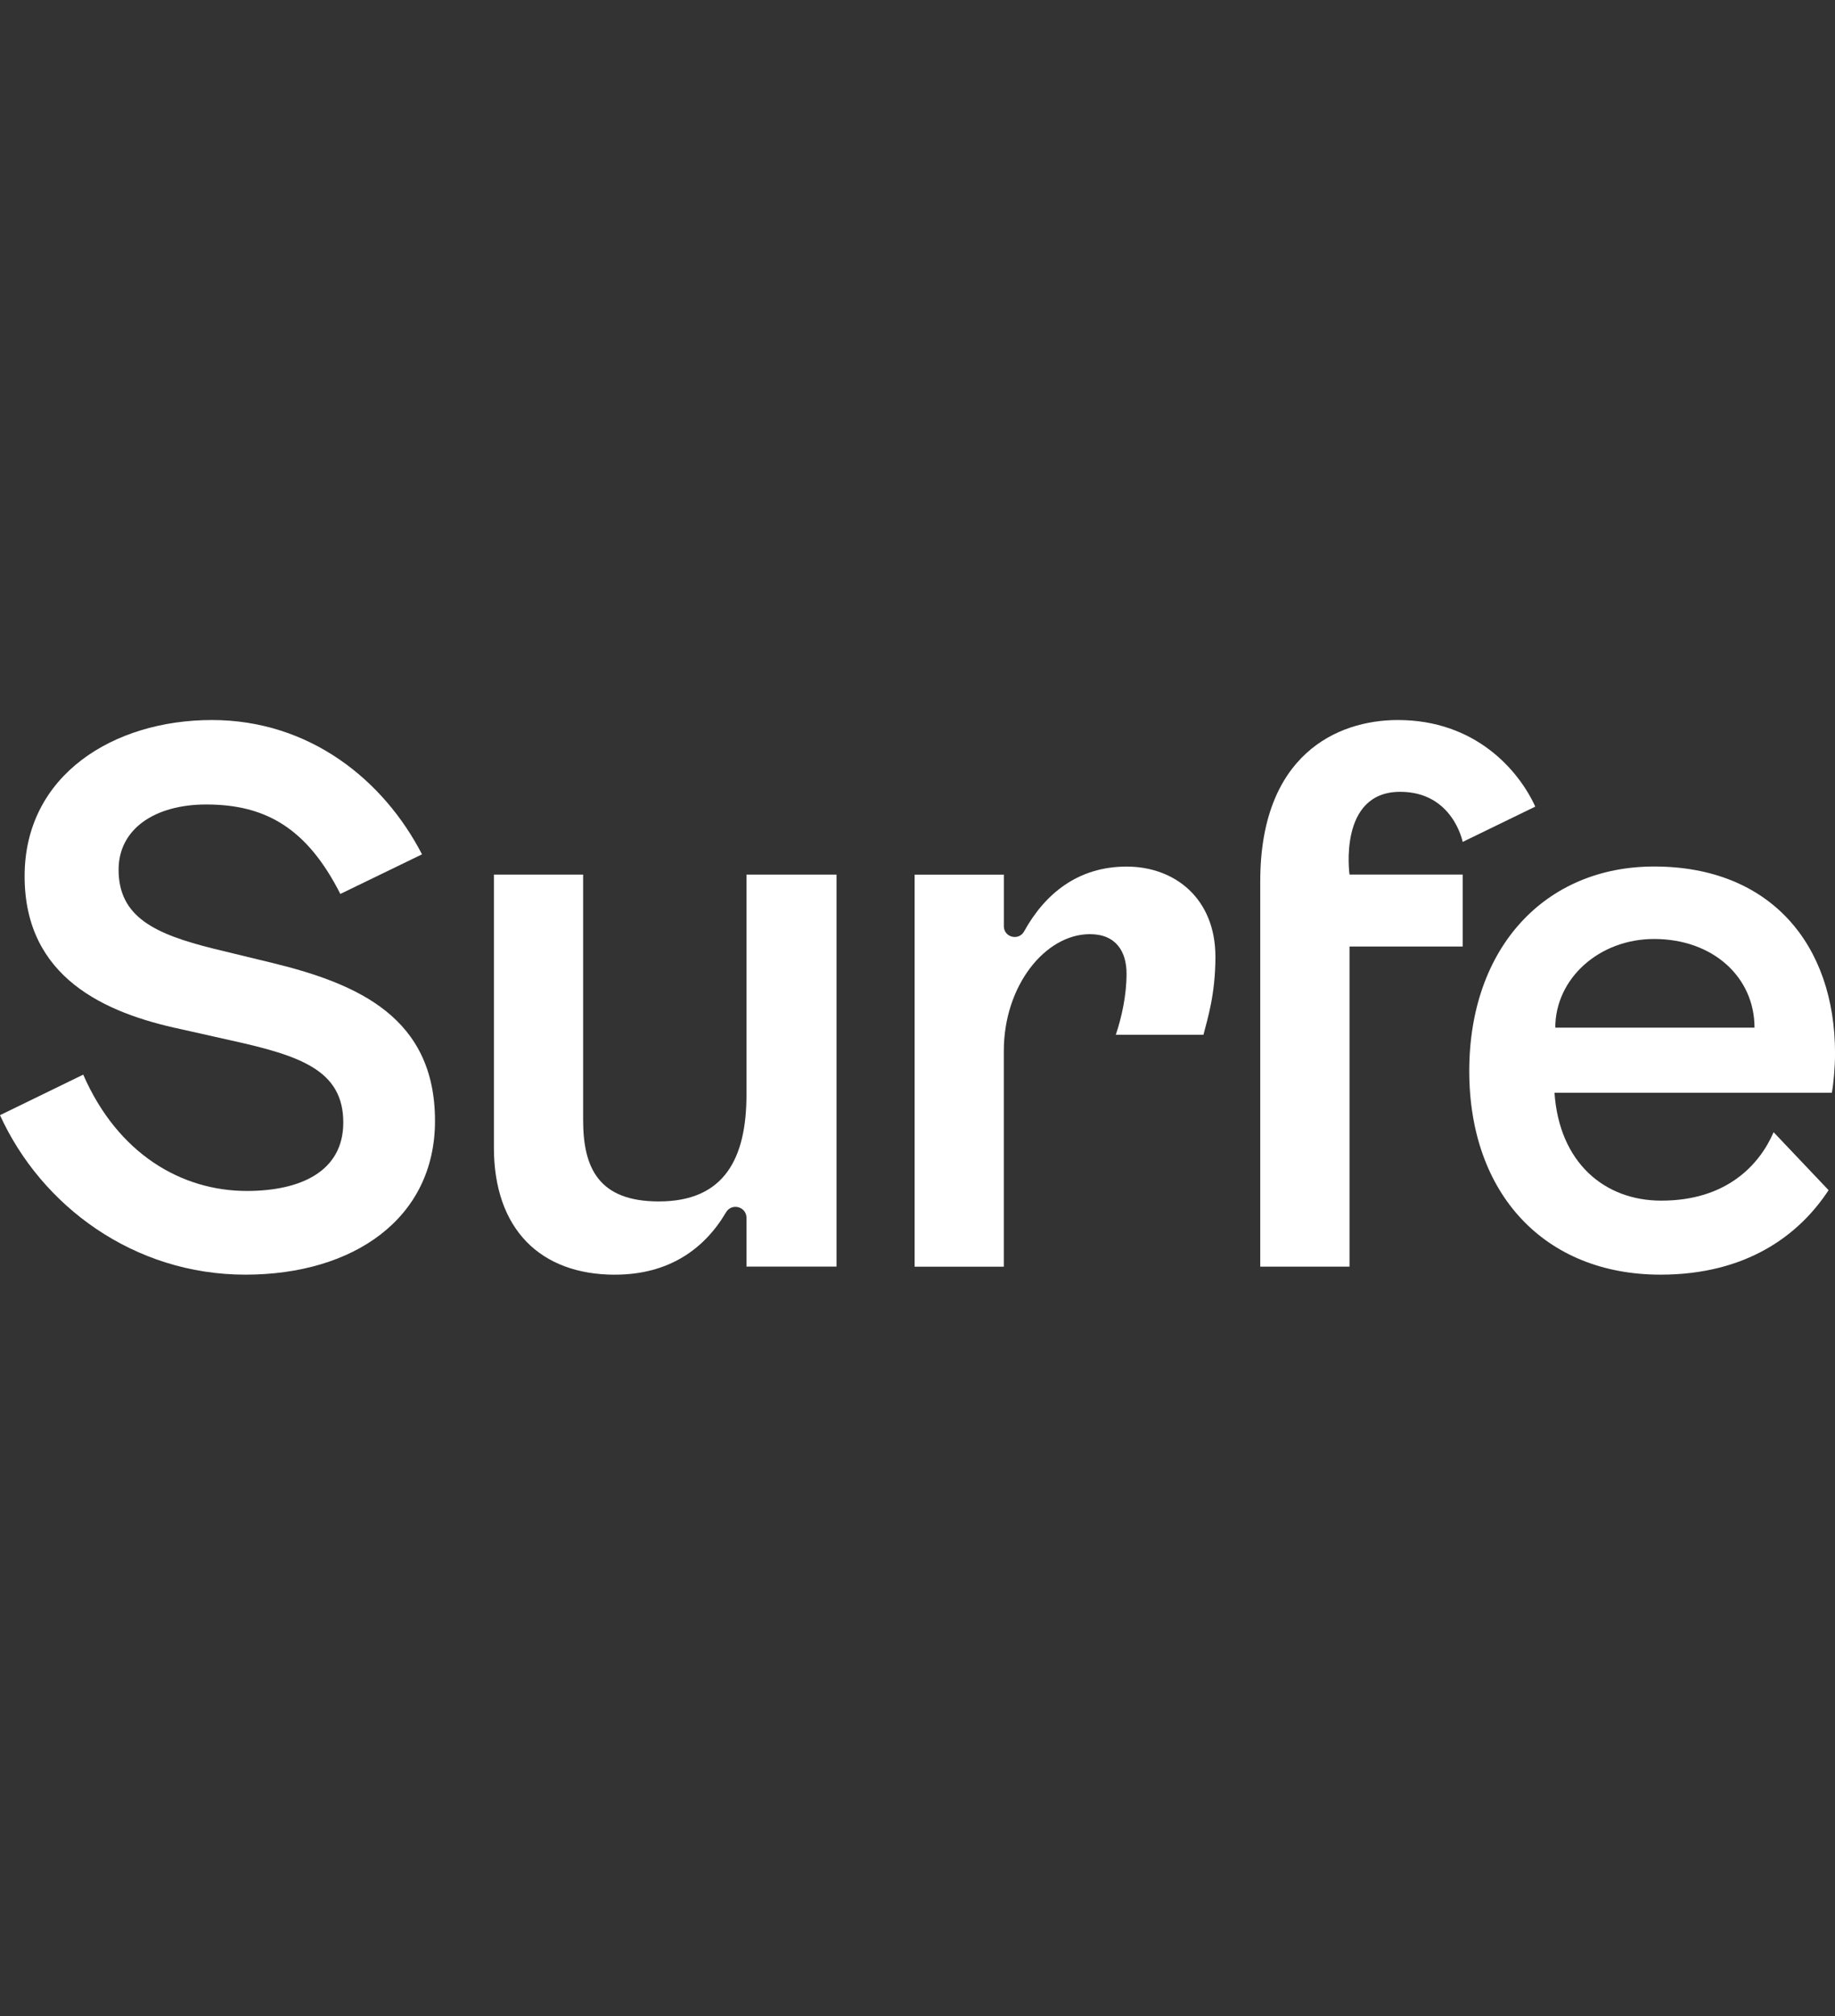 <svg width="51" height="56" viewBox="0 0 51 56" fill="none" xmlns="http://www.w3.org/2000/svg">
<rect x="0" y="0" width="51" height="56" fill="#333333" stroke="none"/>
<g clip-path="url(#clip0_4964_7819)">
<path d="M6.819 35.406C9.831 35.406 12.09 33.84 12.09 31.135C12.09 28.272 9.964 27.334 7.593 26.753L5.932 26.35C4.315 25.947 3.296 25.478 3.296 24.158C3.296 23.017 4.314 22.346 5.732 22.346C7.384 22.346 8.533 23.005 9.459 24.831L11.729 23.731C10.667 21.675 8.613 20 5.889 20C3.165 20 0.684 21.521 0.684 24.338C0.684 27.156 2.92 28.14 5.024 28.586L6.419 28.899C8.346 29.324 9.541 29.727 9.541 31.18C9.541 32.544 8.345 33.081 6.861 33.081C5.045 33.081 3.274 32.052 2.313 29.85L0 30.976C1.151 33.502 3.722 35.406 6.819 35.406Z" fill="white"/>
<path d="M17.093 35.406C18.588 35.406 19.58 34.692 20.178 33.675C20.336 33.406 20.747 33.516 20.747 33.828V35.182H23.249V24.294H20.747V30.398C20.747 32.187 20.127 33.372 18.311 33.372C16.649 33.372 16.207 32.455 16.207 31.113V24.294H13.727V31.874C13.727 34.133 15.011 35.407 17.093 35.407V35.406Z" fill="white"/>
<path d="M27.899 35.184V29.191C27.899 27.379 29.05 25.948 30.292 25.948C31.023 25.948 31.31 26.44 31.31 27.044C31.31 27.648 31.176 28.252 31.011 28.744H33.447C33.558 28.307 33.78 27.626 33.78 26.575C33.78 24.966 32.662 24.071 31.311 24.071C29.96 24.071 29.041 24.826 28.463 25.871C28.312 26.142 27.9 26.037 27.9 25.727V24.295H25.42V35.185H27.9L27.899 35.184Z" fill="white"/>
<path d="M37.507 35.183V26.292H40.652V24.293H37.507C37.507 24.293 37.182 21.994 38.915 21.994C40.382 21.994 40.652 23.386 40.652 23.386L42.67 22.405C42.205 21.389 41.002 20 38.849 20C37.154 20 35.026 20.975 35.026 24.481V35.183H37.507Z" fill="white"/>
<path d="M46.149 35.406C48.541 35.406 50.002 34.31 50.822 33.059L49.294 31.449C48.896 32.366 47.979 33.35 46.172 33.35C44.597 33.35 43.337 32.299 43.204 30.353H50.912C50.956 30.129 51.001 29.66 51.001 29.257C51.001 26.239 49.207 24.069 45.973 24.069C42.939 24.069 40.835 26.328 40.835 29.749C40.835 33.171 42.939 35.406 46.15 35.406H46.149ZM45.972 26.082C47.611 26.082 48.763 27.145 48.763 28.545H43.226C43.226 27.181 44.445 26.082 45.972 26.082Z" fill="white"/>
</g>
<defs>
<clipPath id="clip0_4964_7819">
<rect width="51" height="15.406" fill="white" transform="translate(0 20)"/>
</clipPath>
</defs>
</svg>
